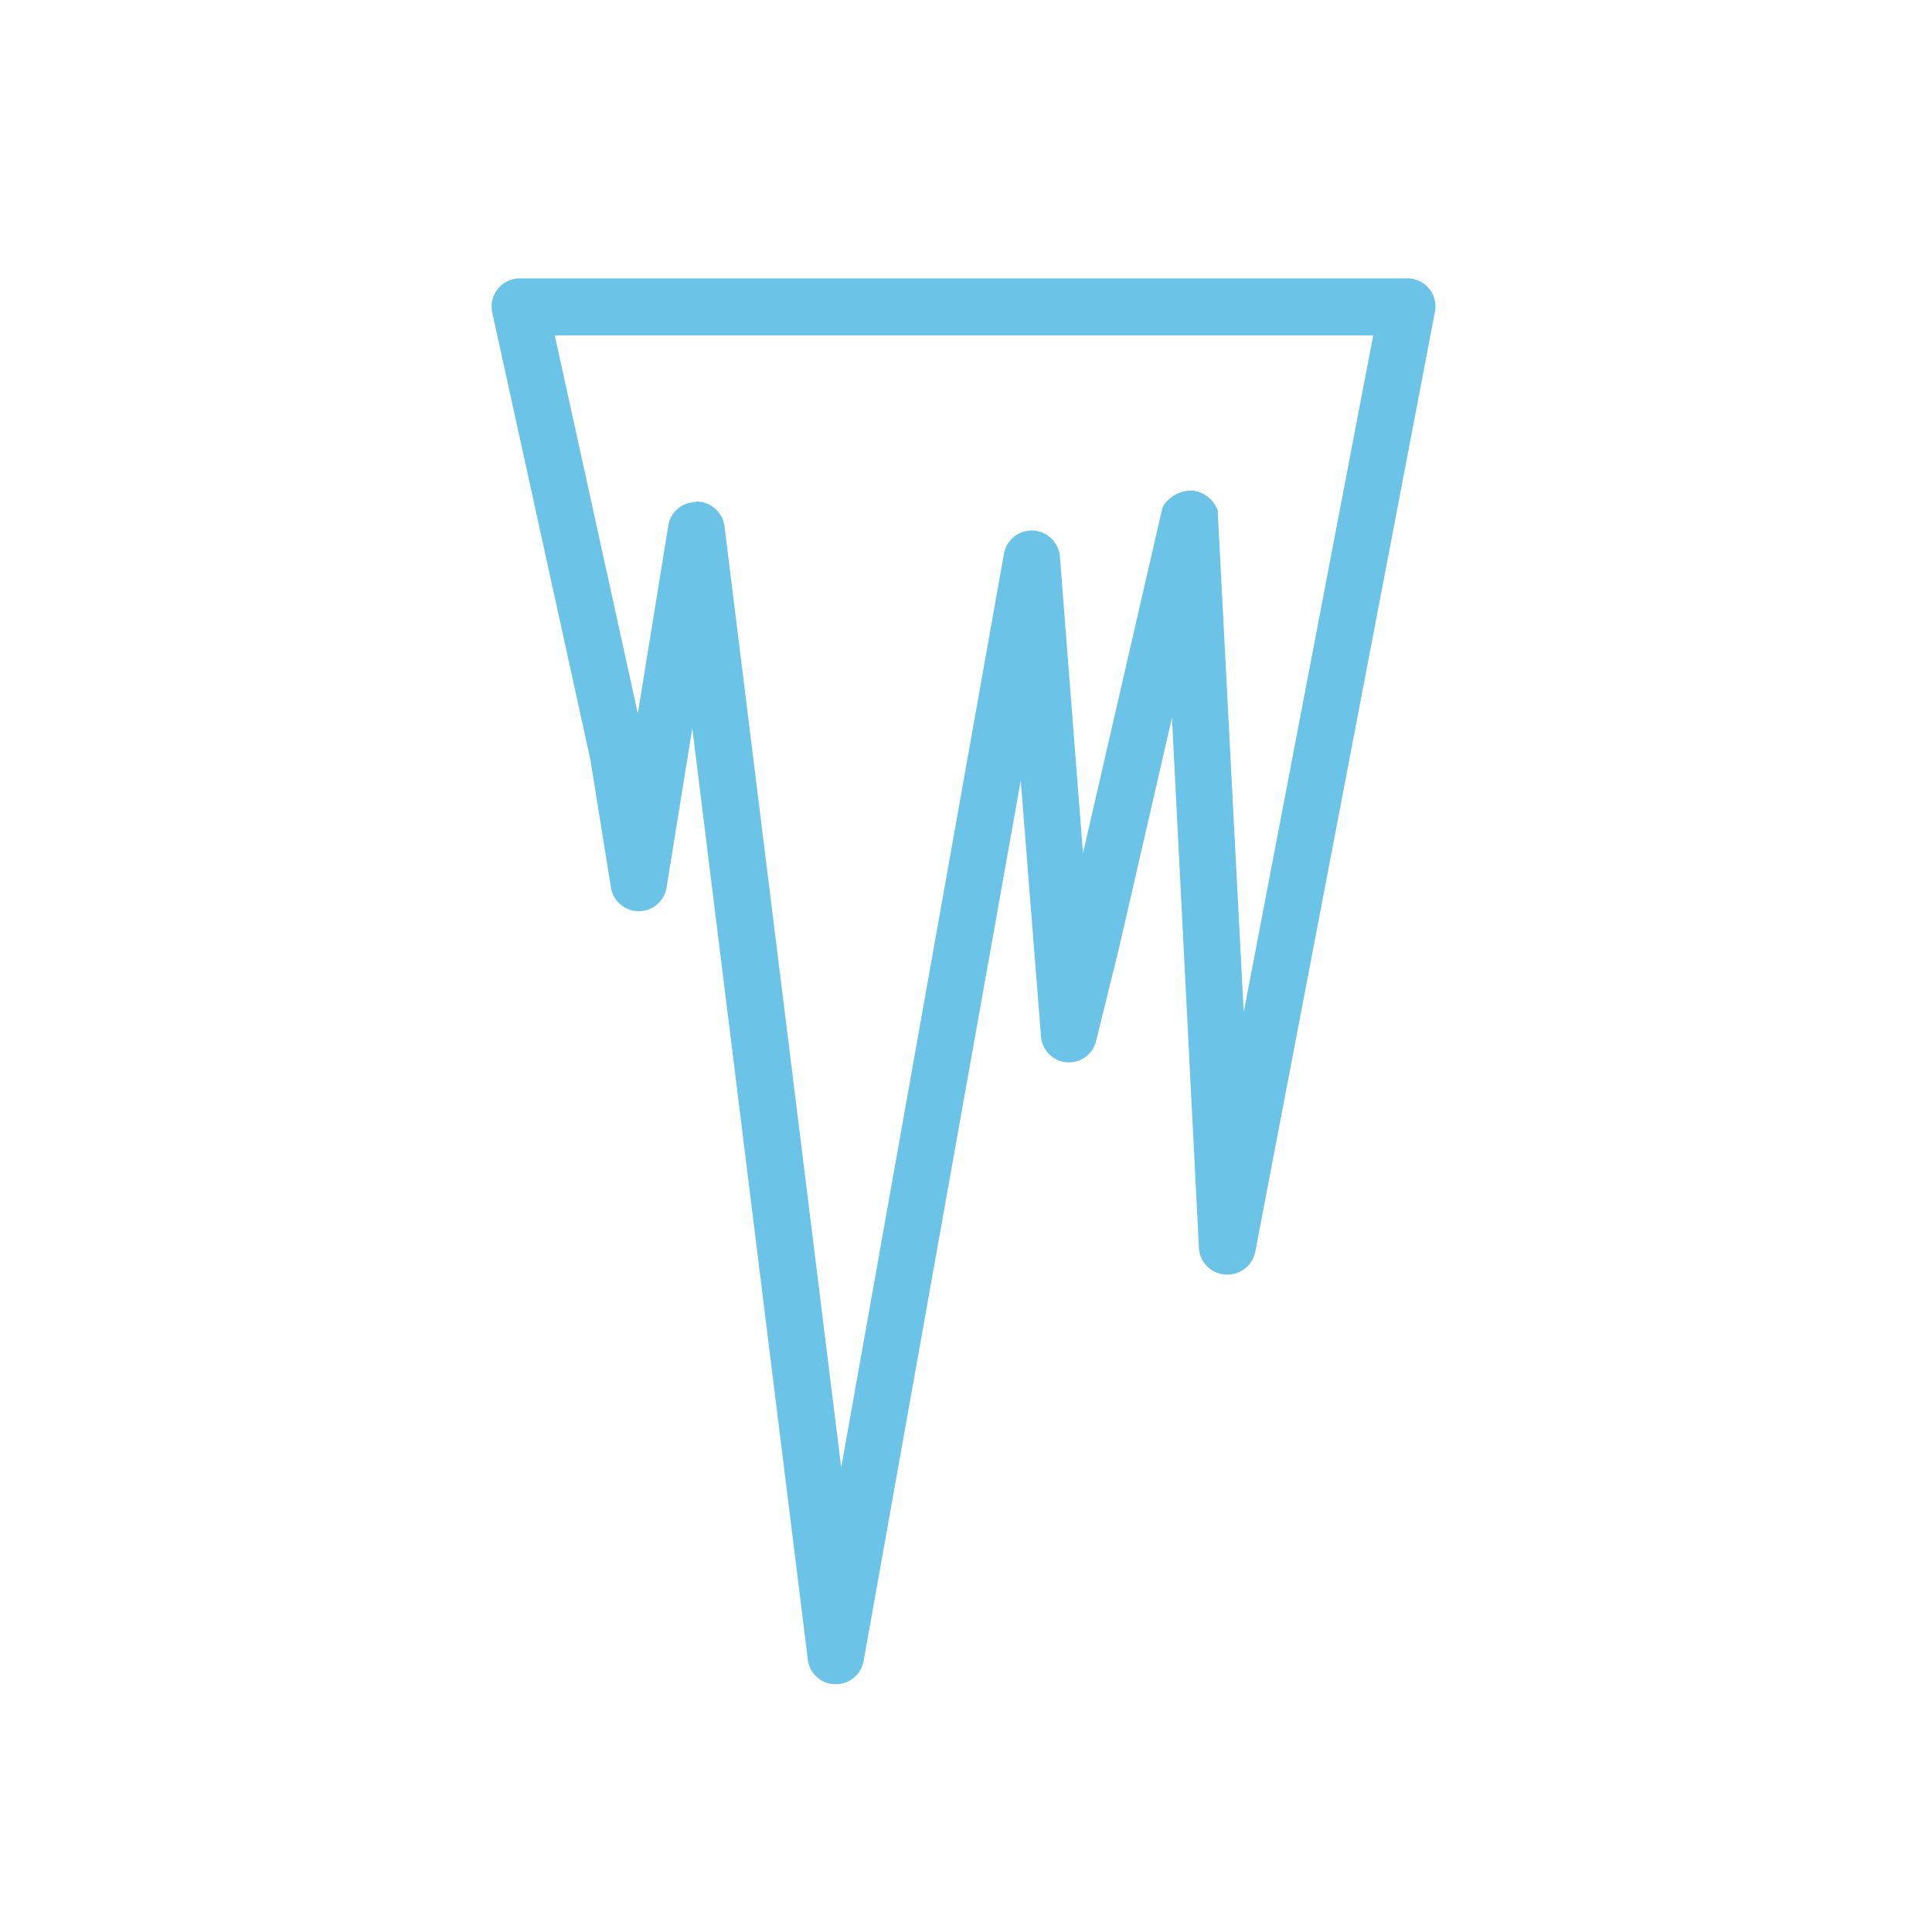<?xml version="1.0" encoding="UTF-8"?> <svg xmlns="http://www.w3.org/2000/svg" id="Layer_1" data-name="Layer 1" viewBox="0 0 144 144"> <defs> <style>.cls-1{fill:#6bc4e8;}</style> </defs> <title>FinalizedWebIcon_</title> <path class="cls-1" d="M62.21,125.53a2.08,2.08,0,0,1-2-1.84l-8.61-69.4L49.68,66.17a2.1,2.1,0,0,1-4.14,0L44,56.61,36.69,23.3a2.1,2.1,0,0,1,2.05-2.55h66.15a2.09,2.09,0,0,1,2.06,2.5l-13.38,70A2.11,2.11,0,0,1,91.5,95h-.14a2.1,2.1,0,0,1-2-2L87.35,53.5,83.41,70.64,81.7,77.58a2.07,2.07,0,0,1-2,1.6h-.2a2.1,2.1,0,0,1-1.91-1.93L76.08,58.18,64.37,123.8a2.1,2.1,0,0,1-2.07,1.73ZM51.92,37.38A2.12,2.12,0,0,1,54,39.22l8.7,70.16L74.83,41.27a2.1,2.1,0,0,1,2.07-1.73H77a2.13,2.13,0,0,1,2,1.94l1.72,22.11,5.9-25.66a.92.92,0,0,1,.09-.23,2.46,2.46,0,0,1,2-1.13h.21a2.26,2.26,0,0,1,1.85,1.51.71.71,0,0,1,0,.2L92.7,75.44,102.35,25h-61l6.19,28.18,2.27-14a2.09,2.09,0,0,1,2.07-1.76Z"></path> <path class="cls-1" d="M62.3,124.8h0A1.36,1.36,0,0,1,61,123.6L51.71,49.1,49,66.05a1.36,1.36,0,0,1-1.35,1.14h0a1.36,1.36,0,0,1-1.35-1.14L44.74,56.5,37.41,23.14a1.36,1.36,0,0,1,1.33-1.65h66.15a1.36,1.36,0,0,1,1.34,1.62l-13.39,70a1.36,1.36,0,0,1-2.7-.18L87.81,48.21,82.69,70.47,81,77.41a1.34,1.34,0,0,1-1.44,1,1.37,1.37,0,0,1-1.25-1.25L76.37,52.38,63.64,123.67A1.36,1.36,0,0,1,62.3,124.8ZM90,38.33l2.25,43.22,11-57.34H40.44l7,31.74a.19.19,0,0,1,0,.08l.2,1.23,2.93-18a1.36,1.36,0,0,1,1.34-1.15h0a1.38,1.38,0,0,1,1.33,1.2l9.29,75,13-72.91A1.37,1.37,0,0,1,77,40.28a1.35,1.35,0,0,1,1.29,1.26l2.1,26.91,7-30.36a1.71,1.71,0,0,1,1.47-.77A1.55,1.55,0,0,1,90,38.33Z"></path> </svg> 